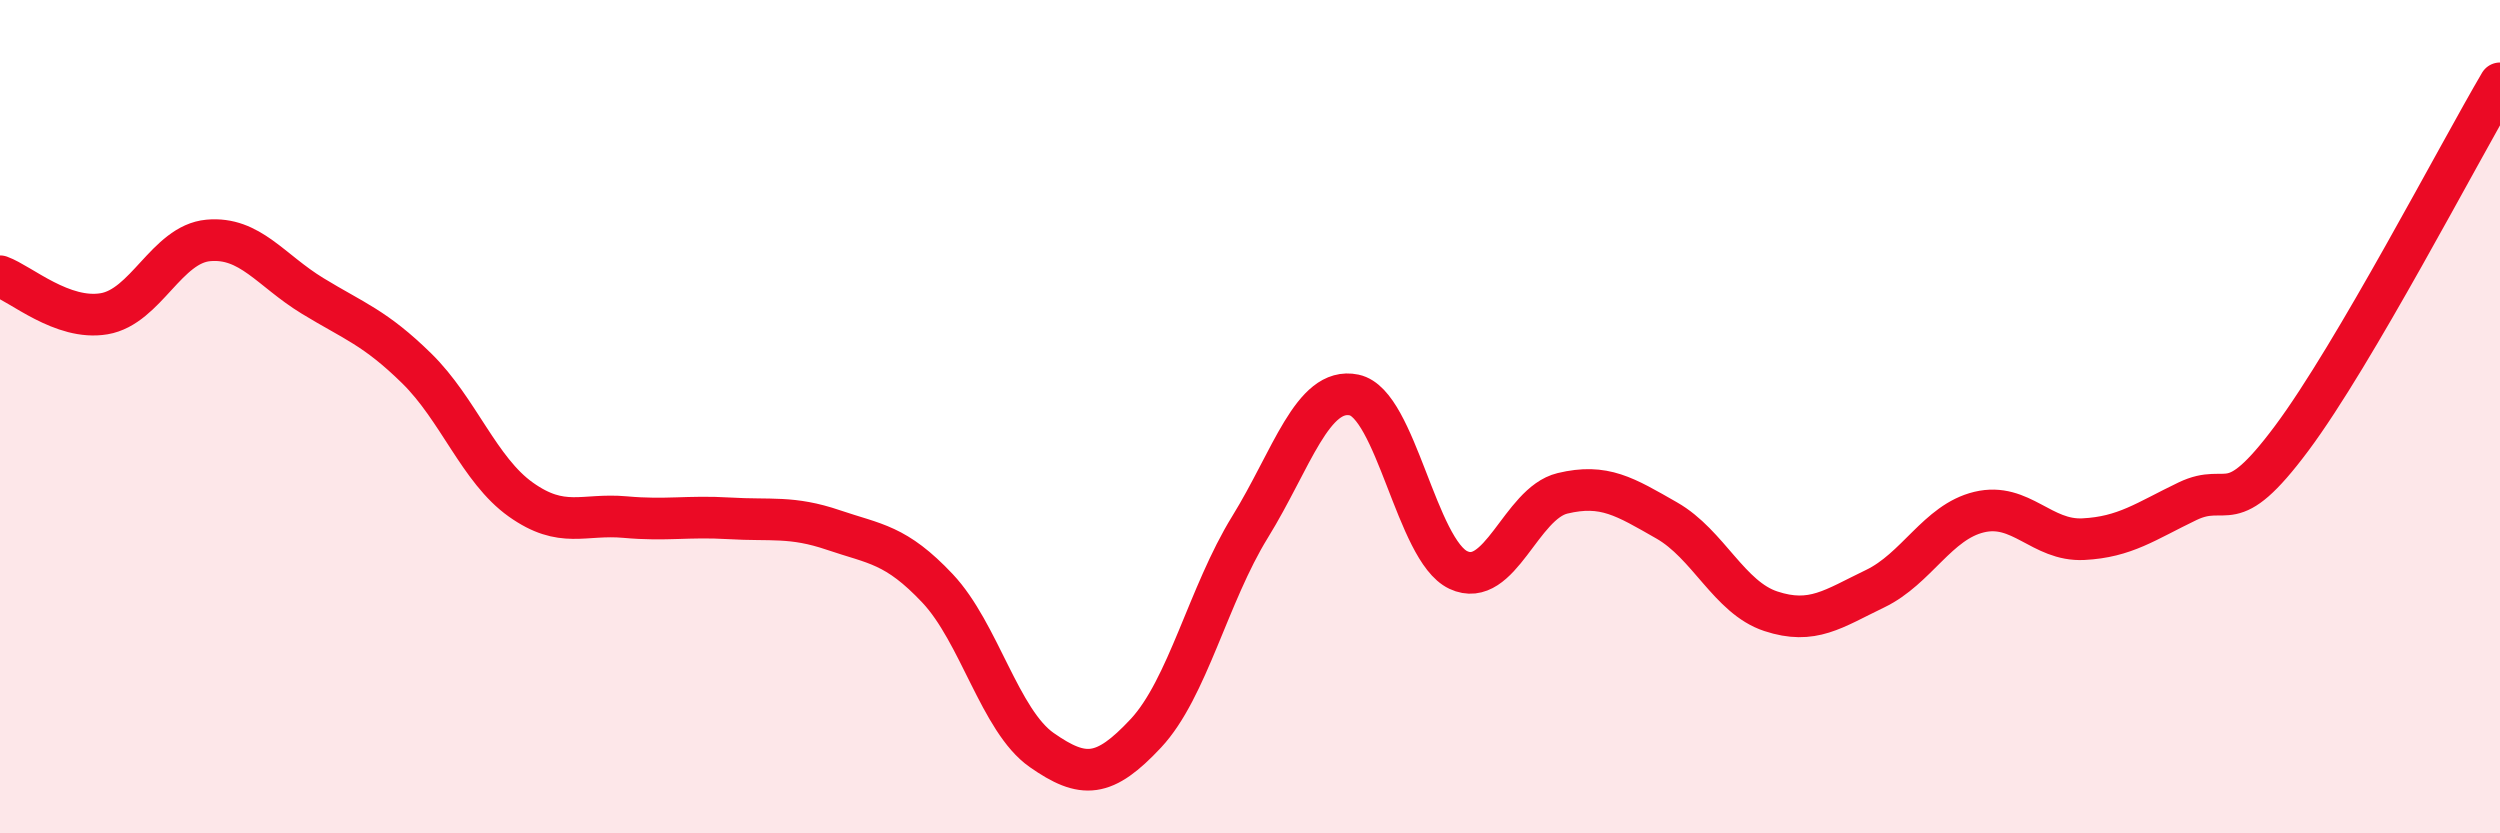 
    <svg width="60" height="20" viewBox="0 0 60 20" xmlns="http://www.w3.org/2000/svg">
      <path
        d="M 0,6.63 C 0.5,6.81 1.5,7.7 2.5,7.53 C 3.5,7.36 4,5.86 5,5.77 C 6,5.68 6.5,6.49 7.5,7.1 C 8.5,7.71 9,7.86 10,8.84 C 11,9.82 11.5,11.28 12.5,11.99 C 13.5,12.7 14,12.32 15,12.41 C 16,12.5 16.5,12.38 17.5,12.44 C 18.5,12.5 19,12.38 20,12.72 C 21,13.06 21.5,13.06 22.5,14.12 C 23.5,15.18 24,17.3 25,18 C 26,18.7 26.5,18.67 27.5,17.6 C 28.5,16.53 29,14.27 30,12.65 C 31,11.03 31.5,9.27 32.5,9.48 C 33.5,9.69 34,13.21 35,13.68 C 36,14.15 36.5,12.08 37.5,11.84 C 38.5,11.6 39,11.92 40,12.49 C 41,13.06 41.5,14.34 42.5,14.67 C 43.5,15 44,14.61 45,14.13 C 46,13.65 46.5,12.53 47.5,12.29 C 48.5,12.05 49,12.99 50,12.94 C 51,12.89 51.5,12.51 52.5,12.03 C 53.5,11.55 53.5,12.53 55,10.52 C 56.5,8.51 59,3.7 60,2L60 20L0 20Z"
        fill="#EB0A25"
        opacity="0.1"
        stroke-linecap="round"
        stroke-linejoin="round"
      />
      <path
        d="M 0,6.63 C 0.5,6.81 1.5,7.7 2.5,7.53 C 3.5,7.36 4,5.86 5,5.77 C 6,5.68 6.5,6.49 7.5,7.1 C 8.5,7.71 9,7.86 10,8.84 C 11,9.82 11.5,11.28 12.5,11.99 C 13.5,12.7 14,12.32 15,12.41 C 16,12.5 16.5,12.38 17.5,12.44 C 18.5,12.5 19,12.38 20,12.72 C 21,13.06 21.5,13.06 22.5,14.12 C 23.5,15.18 24,17.3 25,18 C 26,18.7 26.5,18.67 27.5,17.6 C 28.5,16.53 29,14.27 30,12.65 C 31,11.03 31.5,9.27 32.5,9.48 C 33.5,9.69 34,13.21 35,13.68 C 36,14.15 36.5,12.08 37.5,11.84 C 38.5,11.6 39,11.92 40,12.49 C 41,13.06 41.5,14.34 42.5,14.67 C 43.5,15 44,14.61 45,14.13 C 46,13.65 46.5,12.53 47.5,12.29 C 48.5,12.05 49,12.99 50,12.94 C 51,12.89 51.5,12.51 52.5,12.03 C 53.5,11.55 53.5,12.53 55,10.52 C 56.5,8.51 59,3.7 60,2"
        stroke="#EB0A25"
        stroke-width="1"
        fill="none"
        stroke-linecap="round"
        stroke-linejoin="round"
      />
    </svg>
  